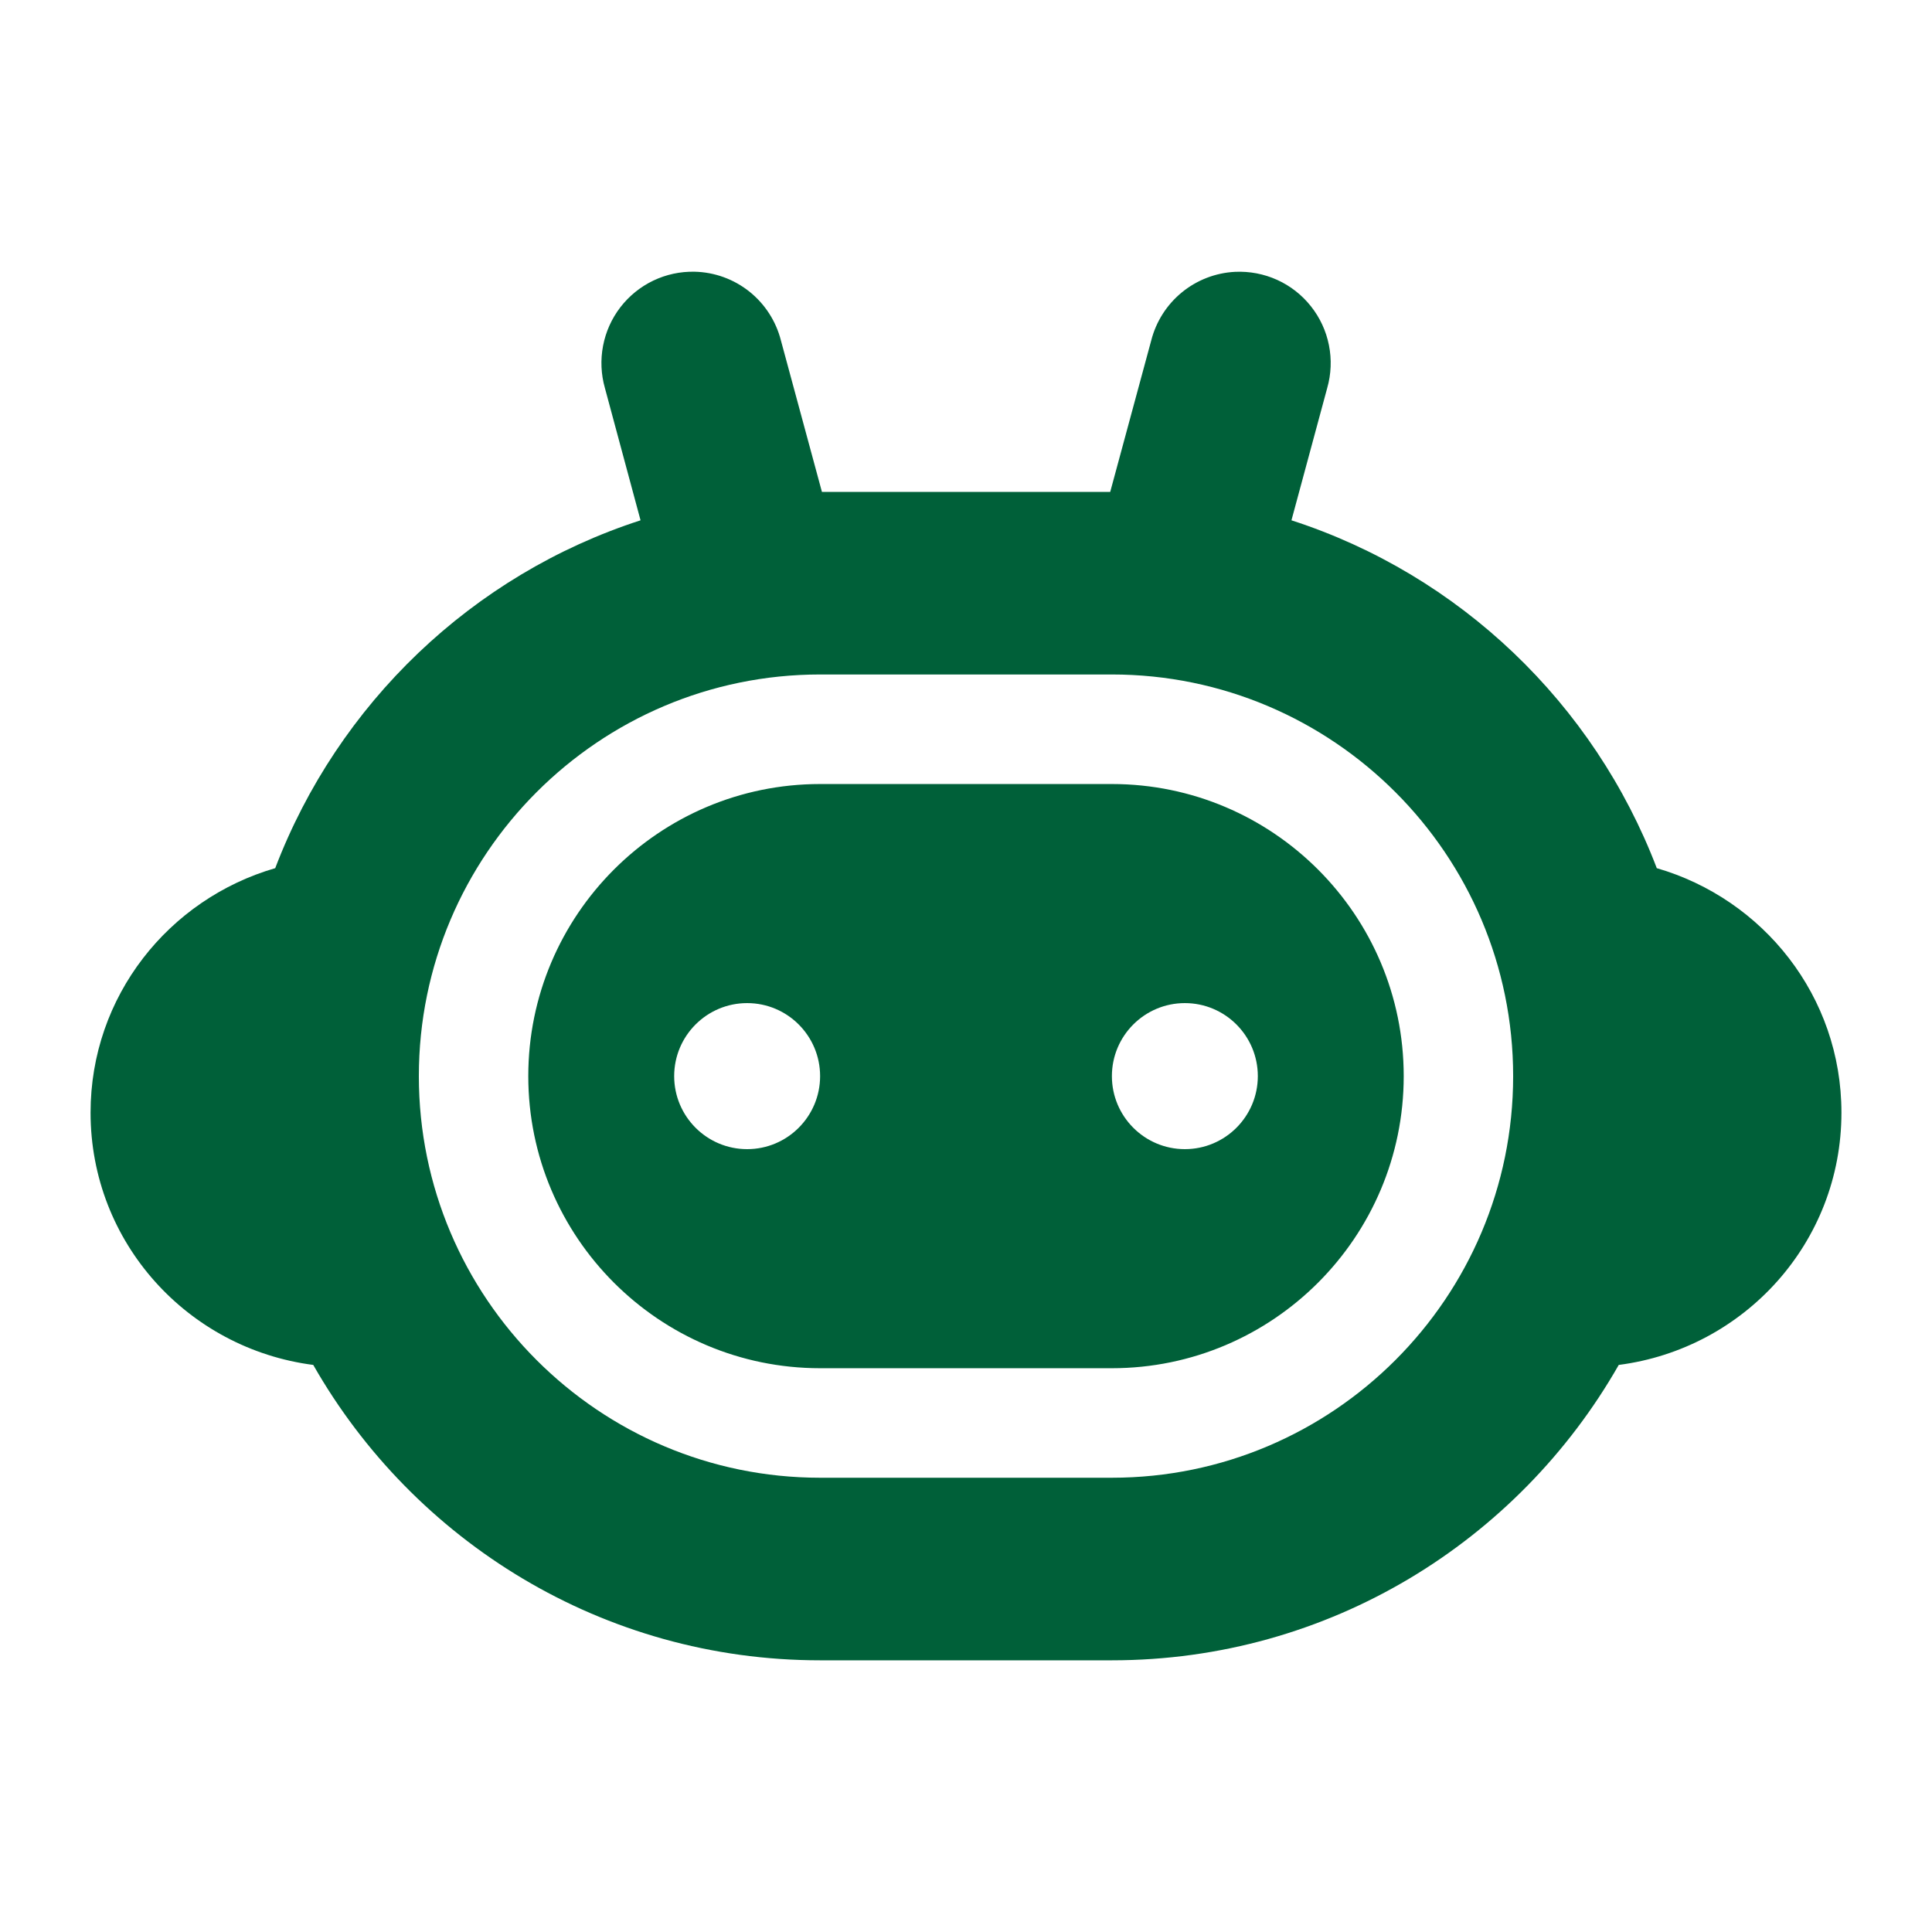 <svg width="64" height="64" viewBox="0 0 64 64" fill="none" xmlns="http://www.w3.org/2000/svg">
<path d="M23.008 9.001C22.535 8.991 22.067 9.092 21.64 9.296C21.213 9.501 20.84 9.803 20.551 10.178C20.262 10.553 20.066 10.991 19.977 11.456C19.888 11.921 19.909 12.401 20.039 12.856L21.219 17.236C15.646 19.039 11.195 23.311 9.117 28.759C5.592 29.781 3 33 3 36.857C3 41.163 6.222 44.678 10.377 45.215C13.706 51.053 19.971 55 27.167 55H36.833C44.029 55 50.294 51.053 53.623 45.215C57.778 44.678 61 41.163 61 36.857C61 33 58.408 29.781 54.883 28.759C52.805 23.311 48.354 19.039 42.781 17.236L43.965 12.856C44.097 12.394 44.117 11.907 44.023 11.436C43.93 10.964 43.725 10.522 43.426 10.146C43.128 9.769 42.744 9.469 42.307 9.271C41.869 9.073 41.391 8.982 40.911 9.005C40.267 9.038 39.65 9.276 39.151 9.685C38.651 10.094 38.296 10.652 38.136 11.278L36.777 16.296H27.228L25.869 11.278C25.706 10.638 25.338 10.069 24.822 9.657C24.305 9.246 23.668 9.015 23.008 9.001ZM27.167 22.343H36.833C44.163 22.343 50.125 28.311 50.125 35.648C50.125 42.985 44.163 48.952 36.833 48.952H27.167C19.837 48.952 13.875 42.985 13.875 35.648C13.875 28.311 19.837 22.343 27.167 22.343ZM27.167 25.972C21.835 25.972 17.5 30.311 17.5 35.648C17.5 40.984 21.835 45.324 27.167 45.324H36.833C42.164 45.324 46.5 40.984 46.5 35.648C46.5 30.311 42.164 25.972 36.833 25.972H27.167ZM24.75 33.229C26.084 33.229 27.167 34.312 27.167 35.648C27.167 36.983 26.084 38.067 24.75 38.067C23.416 38.067 22.333 36.983 22.333 35.648C22.333 34.312 23.416 33.229 24.75 33.229ZM39.25 33.229C40.584 33.229 41.667 34.312 41.667 35.648C41.667 36.983 40.584 38.067 39.25 38.067C37.916 38.067 36.833 36.983 36.833 35.648C36.833 34.312 37.916 33.229 39.25 33.229Z" fill="#006039"/>
</svg>
